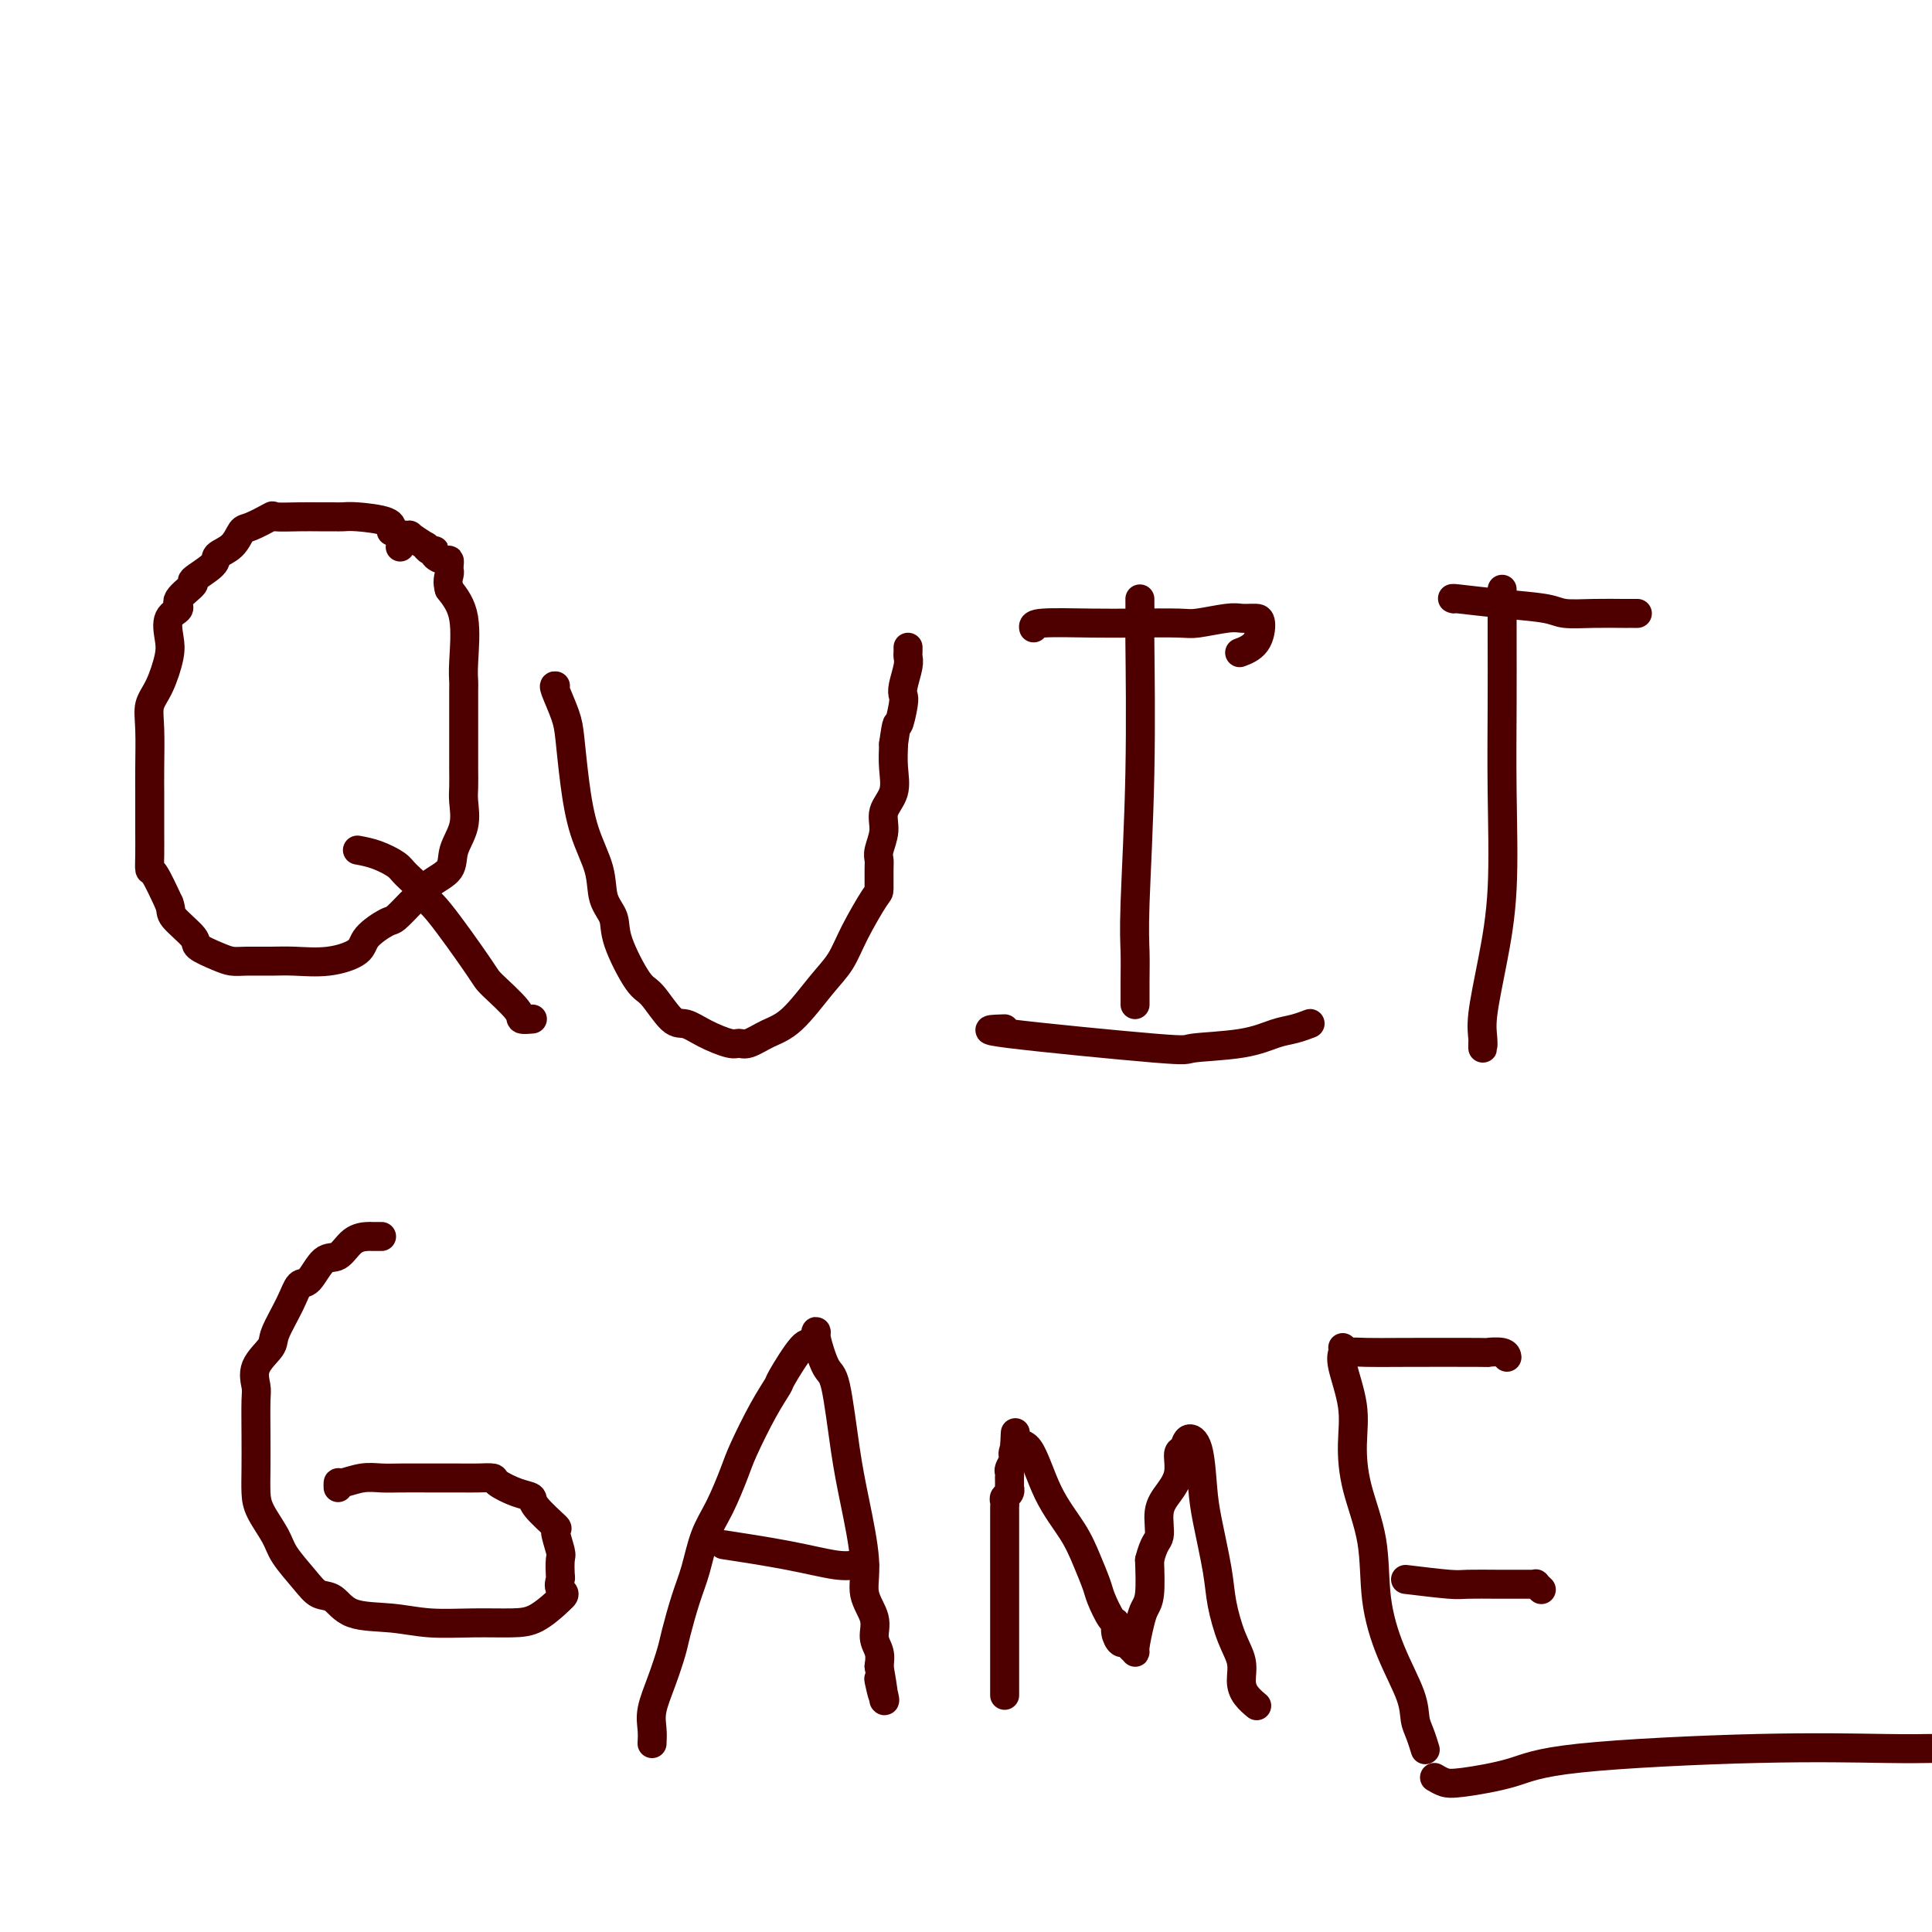 <svg viewBox='0 0 400 400' version='1.1' xmlns='http://www.w3.org/2000/svg' xmlns:xlink='http://www.w3.org/1999/xlink'><g fill='none' stroke='#4E0000' stroke-width='6' stroke-linecap='round' stroke-linejoin='round'><path d='M81,110c0.177,-0.732 0.354,-1.464 -1,-2c-1.354,-0.536 -4.240,-0.876 -6,-1c-1.760,-0.124 -2.396,-0.033 -3,0c-0.604,0.033 -1.178,0.007 -2,0c-0.822,-0.007 -1.894,0.005 -3,0c-1.106,-0.005 -2.246,-0.028 -4,0c-1.754,0.028 -4.121,0.108 -5,0c-0.879,-0.108 -0.271,-0.405 -1,0c-0.729,0.405 -2.793,1.510 -4,2c-1.207,0.490 -1.555,0.363 -2,1c-0.445,0.637 -0.988,2.039 -2,3c-1.012,0.961 -2.493,1.483 -3,2c-0.507,0.517 -0.039,1.031 -1,2c-0.961,0.969 -3.351,2.393 -4,3c-0.649,0.607 0.442,0.396 0,1c-0.442,0.604 -2.418,2.024 -3,3c-0.582,0.976 0.231,1.507 0,2c-0.231,0.493 -1.505,0.949 -2,2c-0.495,1.051 -0.209,2.696 0,4c0.209,1.304 0.343,2.267 0,4c-0.343,1.733 -1.164,4.238 -2,6c-0.836,1.762 -1.688,2.782 -2,4c-0.312,1.218 -0.084,2.635 0,5c0.084,2.365 0.023,5.679 0,8c-0.023,2.321 -0.006,3.649 0,5c0.006,1.351 0.003,2.725 0,4c-0.003,1.275 -0.006,2.449 0,4c0.006,1.551 0.022,3.478 0,5c-0.022,1.522 -0.083,2.641 0,3c0.083,0.359 0.309,-0.040 1,1c0.691,1.040 1.845,3.520 3,6'/><path d='M35,187c0.604,1.545 0.115,1.906 1,3c0.885,1.094 3.144,2.920 4,4c0.856,1.080 0.307,1.414 1,2c0.693,0.586 2.626,1.425 4,2c1.374,0.575 2.189,0.888 3,1c0.811,0.112 1.619,0.025 3,0c1.381,-0.025 3.337,0.013 5,0c1.663,-0.013 3.034,-0.077 5,0c1.966,0.077 4.528,0.297 7,0c2.472,-0.297 4.855,-1.110 6,-2c1.145,-0.890 1.051,-1.858 2,-3c0.949,-1.142 2.941,-2.459 4,-3c1.059,-0.541 1.184,-0.307 2,-1c0.816,-0.693 2.322,-2.312 3,-3c0.678,-0.688 0.529,-0.444 1,-1c0.471,-0.556 1.562,-1.913 3,-3c1.438,-1.087 3.222,-1.903 4,-3c0.778,-1.097 0.548,-2.474 1,-4c0.452,-1.526 1.585,-3.203 2,-5c0.415,-1.797 0.111,-3.716 0,-5c-0.111,-1.284 -0.030,-1.934 0,-3c0.030,-1.066 0.008,-2.548 0,-4c-0.008,-1.452 -0.002,-2.874 0,-4c0.002,-1.126 -0.000,-1.955 0,-3c0.000,-1.045 0.002,-2.305 0,-4c-0.002,-1.695 -0.009,-3.824 0,-5c0.009,-1.176 0.033,-1.398 0,-2c-0.033,-0.602 -0.124,-1.585 0,-4c0.124,-2.415 0.464,-6.261 0,-9c-0.464,-2.739 -1.732,-4.369 -3,-6'/><path d='M93,122c-0.465,-1.559 -0.126,-2.455 0,-3c0.126,-0.545 0.040,-0.737 0,-1c-0.040,-0.263 -0.034,-0.596 0,-1c0.034,-0.404 0.098,-0.878 0,-1c-0.098,-0.122 -0.356,0.106 -1,0c-0.644,-0.106 -1.672,-0.548 -2,-1c-0.328,-0.452 0.044,-0.913 0,-1c-0.044,-0.087 -0.504,0.201 -1,0c-0.496,-0.201 -1.027,-0.890 -1,-1c0.027,-0.110 0.611,0.361 0,0c-0.611,-0.361 -2.416,-1.553 -3,-2c-0.584,-0.447 0.053,-0.147 0,0c-0.053,0.147 -0.798,0.143 -1,0c-0.202,-0.143 0.138,-0.423 0,0c-0.138,0.423 -0.754,1.549 -1,2c-0.246,0.451 -0.123,0.225 0,0'/><path d='M74,176c1.276,0.237 2.551,0.473 4,1c1.449,0.527 3.071,1.343 4,2c0.929,0.657 1.163,1.153 2,2c0.837,0.847 2.276,2.044 3,3c0.724,0.956 0.734,1.670 1,2c0.266,0.330 0.787,0.274 3,3c2.213,2.726 6.117,8.233 8,11c1.883,2.767 1.745,2.794 3,4c1.255,1.206 3.903,3.591 5,5c1.097,1.409 0.641,1.841 1,2c0.359,0.159 1.531,0.045 2,0c0.469,-0.045 0.234,-0.023 0,0'/><path d='M115,142c-0.202,-0.047 -0.403,-0.094 0,1c0.403,1.094 1.411,3.330 2,5c0.589,1.670 0.758,2.775 1,5c0.242,2.225 0.556,5.571 1,9c0.444,3.429 1.019,6.940 2,10c0.981,3.060 2.367,5.668 3,8c0.633,2.332 0.514,4.389 1,6c0.486,1.611 1.579,2.776 2,4c0.421,1.224 0.170,2.509 1,5c0.830,2.491 2.741,6.190 4,8c1.259,1.810 1.868,1.733 3,3c1.132,1.267 2.789,3.880 4,5c1.211,1.120 1.975,0.747 3,1c1.025,0.253 2.310,1.134 4,2c1.690,0.866 3.783,1.719 5,2c1.217,0.281 1.557,-0.010 2,0c0.443,0.010 0.990,0.321 2,0c1.010,-0.321 2.485,-1.275 4,-2c1.515,-0.725 3.071,-1.221 5,-3c1.929,-1.779 4.230,-4.841 6,-7c1.770,-2.159 3.010,-3.415 4,-5c0.990,-1.585 1.730,-3.499 3,-6c1.270,-2.501 3.071,-5.589 4,-7c0.929,-1.411 0.985,-1.146 1,-2c0.015,-0.854 -0.012,-2.826 0,-4c0.012,-1.174 0.063,-1.552 0,-2c-0.063,-0.448 -0.241,-0.968 0,-2c0.241,-1.032 0.902,-2.575 1,-4c0.098,-1.425 -0.365,-2.733 0,-4c0.365,-1.267 1.560,-2.495 2,-4c0.440,-1.505 0.126,-3.287 0,-5c-0.126,-1.713 -0.063,-3.356 0,-5'/><path d='M185,154c0.786,-5.642 0.750,-3.745 1,-4c0.250,-0.255 0.785,-2.660 1,-4c0.215,-1.340 0.110,-1.616 0,-2c-0.110,-0.384 -0.226,-0.877 0,-2c0.226,-1.123 0.793,-2.875 1,-4c0.207,-1.125 0.056,-1.622 0,-2c-0.056,-0.378 -0.015,-0.637 0,-1c0.015,-0.363 0.004,-0.828 0,-1c-0.004,-0.172 -0.001,-0.049 0,0c0.001,0.049 0.001,0.025 0,0'/><path d='M236,124c0.008,1.207 0.016,2.414 0,3c-0.016,0.586 -0.057,0.550 0,6c0.057,5.450 0.211,16.385 0,27c-0.211,10.615 -0.789,20.911 -1,27c-0.211,6.089 -0.057,7.971 0,10c0.057,2.029 0.015,4.204 0,6c-0.015,1.796 -0.004,3.213 0,4c0.004,0.787 0.001,0.943 0,1c-0.001,0.057 -0.000,0.016 0,0c0.000,-0.016 0.000,-0.008 0,0'/><path d='M214,130c-0.082,-0.422 -0.163,-0.844 2,-1c2.163,-0.156 6.572,-0.046 10,0c3.428,0.046 5.877,0.026 9,0c3.123,-0.026 6.922,-0.060 9,0c2.078,0.060 2.437,0.212 4,0c1.563,-0.212 4.330,-0.789 6,-1c1.670,-0.211 2.241,-0.056 3,0c0.759,0.056 1.705,0.014 2,0c0.295,-0.014 -0.062,-0.000 0,0c0.062,0.000 0.541,-0.014 1,0c0.459,0.014 0.896,0.055 1,1c0.104,0.945 -0.126,2.793 -1,4c-0.874,1.207 -2.393,1.773 -3,2c-0.607,0.227 -0.304,0.113 0,0'/><path d='M208,213c-2.800,0.087 -5.600,0.174 1,1c6.600,0.826 22.600,2.390 30,3c7.400,0.610 6.201,0.265 8,0c1.799,-0.265 6.598,-0.449 10,-1c3.402,-0.551 5.409,-1.468 7,-2c1.591,-0.532 2.767,-0.679 4,-1c1.233,-0.321 2.524,-0.817 3,-1c0.476,-0.183 0.136,-0.052 0,0c-0.136,0.052 -0.068,0.026 0,0'/><path d='M311,122c-0.003,3.052 -0.006,6.103 0,10c0.006,3.897 0.022,8.639 0,14c-0.022,5.361 -0.083,11.340 0,18c0.083,6.660 0.309,13.999 0,20c-0.309,6.001 -1.155,10.662 -2,15c-0.845,4.338 -1.691,8.353 -2,11c-0.309,2.647 -0.083,3.926 0,5c0.083,1.074 0.022,1.943 0,2c-0.022,0.057 -0.006,-0.698 0,-1c0.006,-0.302 0.003,-0.151 0,0'/><path d='M301,124c-0.346,-0.091 -0.693,-0.182 1,0c1.693,0.182 5.424,0.637 9,1c3.576,0.363 6.996,0.633 9,1c2.004,0.367 2.592,0.830 4,1c1.408,0.170 3.635,0.045 6,0c2.365,-0.045 4.869,-0.012 6,0c1.131,0.012 0.891,0.003 1,0c0.109,-0.003 0.568,-0.001 1,0c0.432,0.001 0.838,0.000 1,0c0.162,-0.000 0.081,-0.000 0,0'/><path d='M79,256c-0.321,-0.002 -0.641,-0.003 -1,0c-0.359,0.003 -0.756,0.011 -1,0c-0.244,-0.011 -0.334,-0.041 -1,0c-0.666,0.041 -1.908,0.152 -3,1c-1.092,0.848 -2.034,2.433 -3,3c-0.966,0.567 -1.955,0.116 -3,1c-1.045,0.884 -2.148,3.103 -3,4c-0.852,0.897 -1.455,0.472 -2,1c-0.545,0.528 -1.032,2.008 -2,4c-0.968,1.992 -2.417,4.497 -3,6c-0.583,1.503 -0.300,2.003 -1,3c-0.700,0.997 -2.384,2.492 -3,4c-0.616,1.508 -0.165,3.029 0,4c0.165,0.971 0.045,1.392 0,3c-0.045,1.608 -0.016,4.405 0,7c0.016,2.595 0.019,4.990 0,7c-0.019,2.010 -0.059,3.637 0,5c0.059,1.363 0.217,2.464 1,4c0.783,1.536 2.191,3.509 3,5c0.809,1.491 1.020,2.501 2,4c0.980,1.499 2.728,3.486 4,5c1.272,1.514 2.069,2.553 3,3c0.931,0.447 1.996,0.302 3,1c1.004,0.698 1.948,2.240 4,3c2.052,0.760 5.212,0.739 8,1c2.788,0.261 5.202,0.806 8,1c2.798,0.194 5.979,0.038 9,0c3.021,-0.038 5.882,0.041 8,0c2.118,-0.041 3.493,-0.203 5,-1c1.507,-0.797 3.145,-2.228 4,-3c0.855,-0.772 0.928,-0.886 1,-1'/><path d='M116,331c1.547,-1.109 0.416,-1.383 0,-2c-0.416,-0.617 -0.116,-1.578 0,-2c0.116,-0.422 0.049,-0.306 0,-1c-0.049,-0.694 -0.080,-2.199 0,-3c0.080,-0.801 0.272,-0.897 0,-2c-0.272,-1.103 -1.009,-3.212 -1,-4c0.009,-0.788 0.762,-0.256 0,-1c-0.762,-0.744 -3.039,-2.763 -4,-4c-0.961,-1.237 -0.606,-1.690 -1,-2c-0.394,-0.310 -1.538,-0.475 -3,-1c-1.462,-0.525 -3.243,-1.409 -4,-2c-0.757,-0.591 -0.492,-0.891 -1,-1c-0.508,-0.109 -1.791,-0.029 -3,0c-1.209,0.029 -2.346,0.007 -4,0c-1.654,-0.007 -3.827,0.002 -6,0c-2.173,-0.002 -4.348,-0.016 -6,0c-1.652,0.016 -2.782,0.060 -4,0c-1.218,-0.060 -2.522,-0.226 -4,0c-1.478,0.226 -3.128,0.844 -4,1c-0.872,0.156 -0.966,-0.150 -1,0c-0.034,0.150 -0.010,0.757 0,1c0.010,0.243 0.005,0.121 0,0'/><path d='M135,361c0.046,-0.954 0.091,-1.907 0,-3c-0.091,-1.093 -0.320,-2.325 0,-4c0.320,-1.675 1.188,-3.793 2,-6c0.812,-2.207 1.568,-4.505 2,-6c0.432,-1.495 0.541,-2.189 1,-4c0.459,-1.811 1.268,-4.739 2,-7c0.732,-2.261 1.388,-3.854 2,-6c0.612,-2.146 1.181,-4.845 2,-7c0.819,-2.155 1.887,-3.765 3,-6c1.113,-2.235 2.270,-5.094 3,-7c0.730,-1.906 1.032,-2.858 2,-5c0.968,-2.142 2.602,-5.472 4,-8c1.398,-2.528 2.561,-4.254 3,-5c0.439,-0.746 0.155,-0.514 1,-2c0.845,-1.486 2.821,-4.692 4,-6c1.179,-1.308 1.562,-0.718 2,-1c0.438,-0.282 0.933,-1.436 1,-2c0.067,-0.564 -0.292,-0.538 0,1c0.292,1.538 1.235,4.587 2,6c0.765,1.413 1.352,1.188 2,4c0.648,2.812 1.358,8.660 2,13c0.642,4.340 1.215,7.172 2,11c0.785,3.828 1.783,8.653 2,12c0.217,3.347 -0.348,5.217 0,7c0.348,1.783 1.609,3.478 2,5c0.391,1.522 -0.087,2.871 0,4c0.087,1.129 0.739,2.037 1,3c0.261,0.963 0.130,1.982 0,3'/><path d='M182,345c1.951,11.188 0.327,4.659 0,3c-0.327,-1.659 0.643,1.553 1,3c0.357,1.447 0.102,1.128 0,1c-0.102,-0.128 -0.051,-0.064 0,0'/><path d='M151,320c-1.086,-0.166 -2.173,-0.332 0,0c2.173,0.332 7.605,1.161 12,2c4.395,0.839 7.752,1.689 10,2c2.248,0.311 3.386,0.083 4,0c0.614,-0.083 0.704,-0.022 1,0c0.296,0.022 0.799,0.006 1,0c0.201,-0.006 0.101,-0.003 0,0'/><path d='M208,351c-0.000,-0.324 -0.000,-0.648 0,-1c0.000,-0.352 0.000,-0.733 0,-1c-0.000,-0.267 -0.000,-0.420 0,-1c0.000,-0.580 0.000,-1.586 0,-3c-0.000,-1.414 -0.000,-3.235 0,-5c0.000,-1.765 0.000,-3.475 0,-5c-0.000,-1.525 -0.000,-2.867 0,-4c0.000,-1.133 0.000,-2.057 0,-3c-0.000,-0.943 -0.000,-1.905 0,-3c0.000,-1.095 0.000,-2.322 0,-3c-0.000,-0.678 -0.000,-0.808 0,-1c0.000,-0.192 0.000,-0.447 0,-1c-0.000,-0.553 -0.000,-1.404 0,-2c0.000,-0.596 0.000,-0.937 0,-1c-0.000,-0.063 -0.000,0.152 0,0c0.000,-0.152 0.000,-0.671 0,-1c-0.000,-0.329 -0.001,-0.470 0,-1c0.001,-0.530 0.004,-1.451 0,-2c-0.004,-0.549 -0.015,-0.726 0,-1c0.015,-0.274 0.057,-0.646 0,-1c-0.057,-0.354 -0.211,-0.691 0,-1c0.211,-0.309 0.789,-0.590 1,-1c0.211,-0.410 0.057,-0.950 0,-1c-0.057,-0.050 -0.016,0.391 0,0c0.016,-0.391 0.008,-1.614 0,-2c-0.008,-0.386 -0.016,0.065 0,0c0.016,-0.065 0.056,-0.646 0,-1c-0.056,-0.354 -0.207,-0.480 0,-1c0.207,-0.520 0.774,-1.434 1,-2c0.226,-0.566 0.113,-0.783 0,-1'/><path d='M210,301c0.346,-7.993 0.210,-2.975 0,-1c-0.210,1.975 -0.496,0.908 0,0c0.496,-0.908 1.772,-1.656 3,0c1.228,1.656 2.408,5.715 4,9c1.592,3.285 3.596,5.795 5,8c1.404,2.205 2.208,4.106 3,6c0.792,1.894 1.570,3.781 2,5c0.430,1.219 0.510,1.770 1,3c0.490,1.230 1.388,3.138 2,4c0.612,0.862 0.937,0.679 1,1c0.063,0.321 -0.137,1.147 0,2c0.137,0.853 0.610,1.732 1,2c0.390,0.268 0.696,-0.074 1,0c0.304,0.074 0.606,0.564 1,1c0.394,0.436 0.880,0.819 1,1c0.120,0.181 -0.125,0.162 0,-1c0.125,-1.162 0.621,-3.466 1,-5c0.379,-1.534 0.640,-2.298 1,-3c0.360,-0.702 0.817,-1.344 1,-3c0.183,-1.656 0.091,-4.328 0,-7'/><path d='M238,323c0.941,-3.820 1.792,-3.872 2,-5c0.208,-1.128 -0.228,-3.334 0,-5c0.228,-1.666 1.121,-2.794 2,-4c0.879,-1.206 1.745,-2.490 2,-4c0.255,-1.510 -0.100,-3.244 0,-4c0.100,-0.756 0.656,-0.532 1,-1c0.344,-0.468 0.477,-1.628 1,-2c0.523,-0.372 1.435,0.043 2,2c0.565,1.957 0.784,5.457 1,8c0.216,2.543 0.430,4.129 1,7c0.570,2.871 1.497,7.027 2,10c0.503,2.973 0.581,4.764 1,7c0.419,2.236 1.177,4.918 2,7c0.823,2.082 1.709,3.563 2,5c0.291,1.437 -0.015,2.828 0,4c0.015,1.172 0.350,2.123 1,3c0.650,0.877 1.614,1.679 2,2c0.386,0.321 0.193,0.160 0,0'/><path d='M278,279c0.061,0.275 0.122,0.551 0,1c-0.122,0.449 -0.428,1.073 0,3c0.428,1.927 1.591,5.158 2,8c0.409,2.842 0.065,5.295 0,8c-0.065,2.705 0.151,5.661 1,9c0.849,3.339 2.332,7.062 3,11c0.668,3.938 0.522,8.093 1,12c0.478,3.907 1.582,7.566 3,11c1.418,3.434 3.150,6.643 4,9c0.850,2.357 0.816,3.861 1,5c0.184,1.139 0.585,1.914 1,3c0.415,1.086 0.842,2.485 1,3c0.158,0.515 0.045,0.147 0,0c-0.045,-0.147 -0.023,-0.074 0,0'/><path d='M278,281c0.093,-0.422 0.186,-0.845 1,-1c0.814,-0.155 2.348,-0.043 4,0c1.652,0.043 3.424,0.015 8,0c4.576,-0.015 11.958,-0.018 15,0c3.042,0.018 1.743,0.056 2,0c0.257,-0.056 2.069,-0.207 3,0c0.931,0.207 0.980,0.774 1,1c0.020,0.226 0.010,0.113 0,0'/><path d='M291,327c3.494,0.423 6.988,0.845 9,1c2.012,0.155 2.542,0.041 4,0c1.458,-0.041 3.845,-0.011 6,0c2.155,0.011 4.079,0.002 5,0c0.921,-0.002 0.839,0.003 1,0c0.161,-0.003 0.565,-0.015 1,0c0.435,0.015 0.900,0.055 1,0c0.100,-0.055 -0.165,-0.207 0,0c0.165,0.207 0.762,0.773 1,1c0.238,0.227 0.119,0.113 0,0'/><path d='M297,368c0.649,0.382 1.297,0.764 2,1c0.703,0.236 1.459,0.326 4,0c2.541,-0.326 6.866,-1.068 10,-2c3.134,-0.932 5.077,-2.054 14,-3c8.923,-0.946 24.825,-1.716 37,-2c12.175,-0.284 20.621,-0.081 26,0c5.379,0.081 7.689,0.041 10,0'/></g>
</svg>